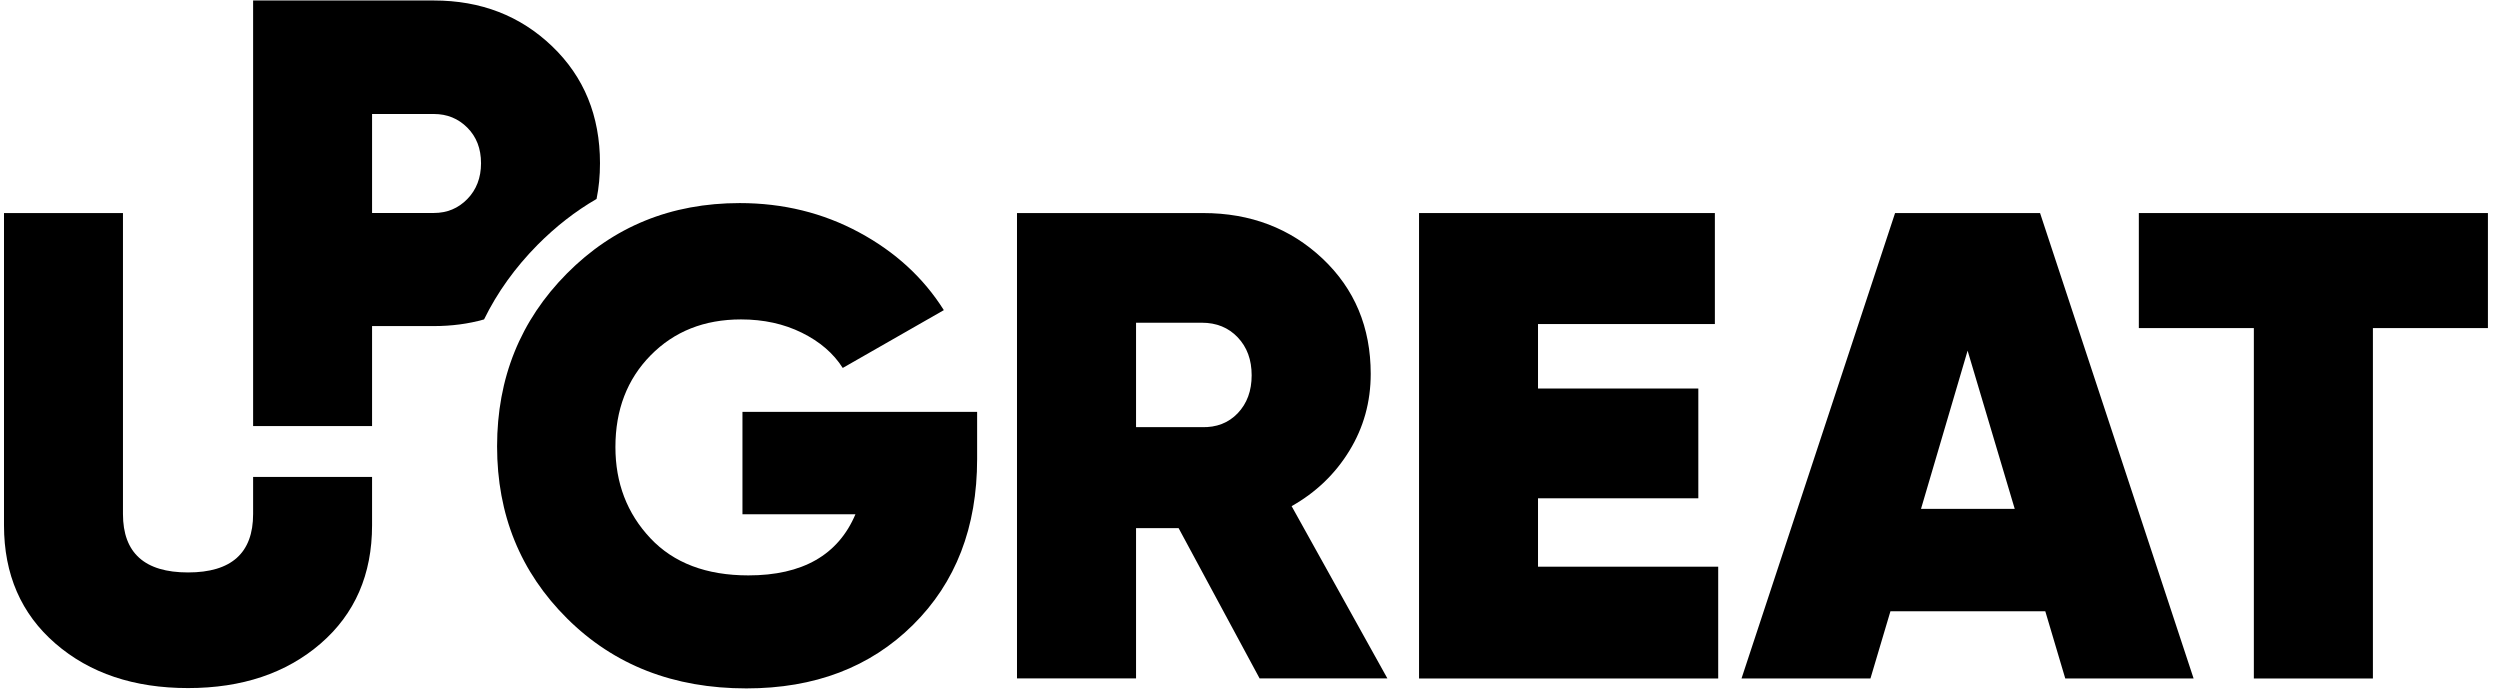 <?xml version="1.0" encoding="UTF-8"?>
<svg xmlns="http://www.w3.org/2000/svg" width="167" height="46" viewBox="0 0 167 46" fill="none">
  <g clip-path="url(#clip0_463_1299)">
    <path d="M16.908 34.337C16.908 36.939 15.459 38.239 12.561 38.239C9.663 38.239 8.214 36.939 8.214 34.337V14.232H0.267V35.092C0.267 38.374 1.413 41.009 3.705 42.991C5.996 44.972 8.948 45.963 12.561 45.963C16.173 45.963 19.119 44.972 21.417 42.991C23.708 41.009 24.854 38.374 24.854 35.092V31.857H16.908V34.337Z" fill="black"></path>
    <path d="M39.85 13.29C40.005 12.535 40.079 11.74 40.079 10.904C40.079 7.737 39.014 5.135 36.884 3.093C34.755 1.051 32.119 0.033 28.985 0.033H16.908V28.462H24.854V21.782H28.979C30.165 21.782 31.291 21.634 32.335 21.337C33.218 19.531 34.411 17.873 35.907 16.357C37.12 15.137 38.428 14.113 39.85 13.29ZM31.216 13.297C30.61 13.917 29.868 14.227 28.979 14.227H24.854V7.615H28.979C29.868 7.615 30.61 7.919 31.216 8.525C31.823 9.132 32.133 9.92 32.133 10.904C32.133 11.875 31.823 12.677 31.216 13.297Z" fill="black"></path>
    <path d="M65.272 27.511V30.665C65.272 35.228 63.843 38.921 60.986 41.745C58.128 44.576 54.421 45.985 49.858 45.985C44.999 45.985 41.016 44.428 37.889 41.321C34.761 38.214 33.205 34.379 33.205 29.816C33.205 25.253 34.761 21.405 37.868 18.271C40.975 15.137 44.824 13.566 49.414 13.566C52.312 13.566 54.974 14.22 57.387 15.521C59.8 16.822 61.687 18.554 63.048 20.717L56.295 24.579C55.675 23.602 54.765 22.82 53.565 22.227C52.366 21.634 51.011 21.337 49.501 21.337C47.041 21.337 45.033 22.139 43.462 23.737C41.892 25.334 41.11 27.376 41.11 29.863C41.11 32.263 41.885 34.291 43.442 35.949C44.999 37.607 47.183 38.436 49.993 38.436C53.606 38.436 55.992 37.075 57.144 34.352H49.596V27.511H65.272Z" fill="black"></path>
    <path d="M84.144 45.323L78.732 35.281H75.888V45.316H67.935V14.232H80.369C83.537 14.232 86.192 15.25 88.343 17.272C90.493 19.301 91.564 21.869 91.564 24.976C91.564 26.843 91.092 28.554 90.142 30.105C89.192 31.661 87.904 32.895 86.28 33.811L92.676 45.316H84.144V45.323ZM75.888 21.558V28.534H80.282C81.259 28.561 82.061 28.251 82.681 27.604C83.301 26.95 83.611 26.108 83.611 25.07C83.611 24.032 83.301 23.189 82.681 22.536C82.061 21.882 81.259 21.558 80.282 21.558H75.888Z" fill="black"></path>
    <path d="M102.739 37.855H114.776V45.323H94.792V14.232H114.553V21.646H102.739V25.953H113.448V33.286H102.739V37.855Z" fill="black"></path>
    <path d="M137.96 45.323L136.626 40.834H126.281L124.946 45.323H116.333L126.591 14.232H136.276L146.533 45.323H137.96ZM128.323 33.993H134.584L131.436 23.425L128.323 33.993Z" fill="black"></path>
    <path d="M166.193 14.232V21.916H158.51V45.323H150.557V21.916H142.874V14.232H166.193Z" fill="black"></path>
  </g>
  <defs>
    <clipPath id="clip0_463_1299">
      <rect width="166" height="45.965" fill="white" transform="translate(0.214 0.018)"></rect>
    </clipPath>
  </defs>
</svg>
